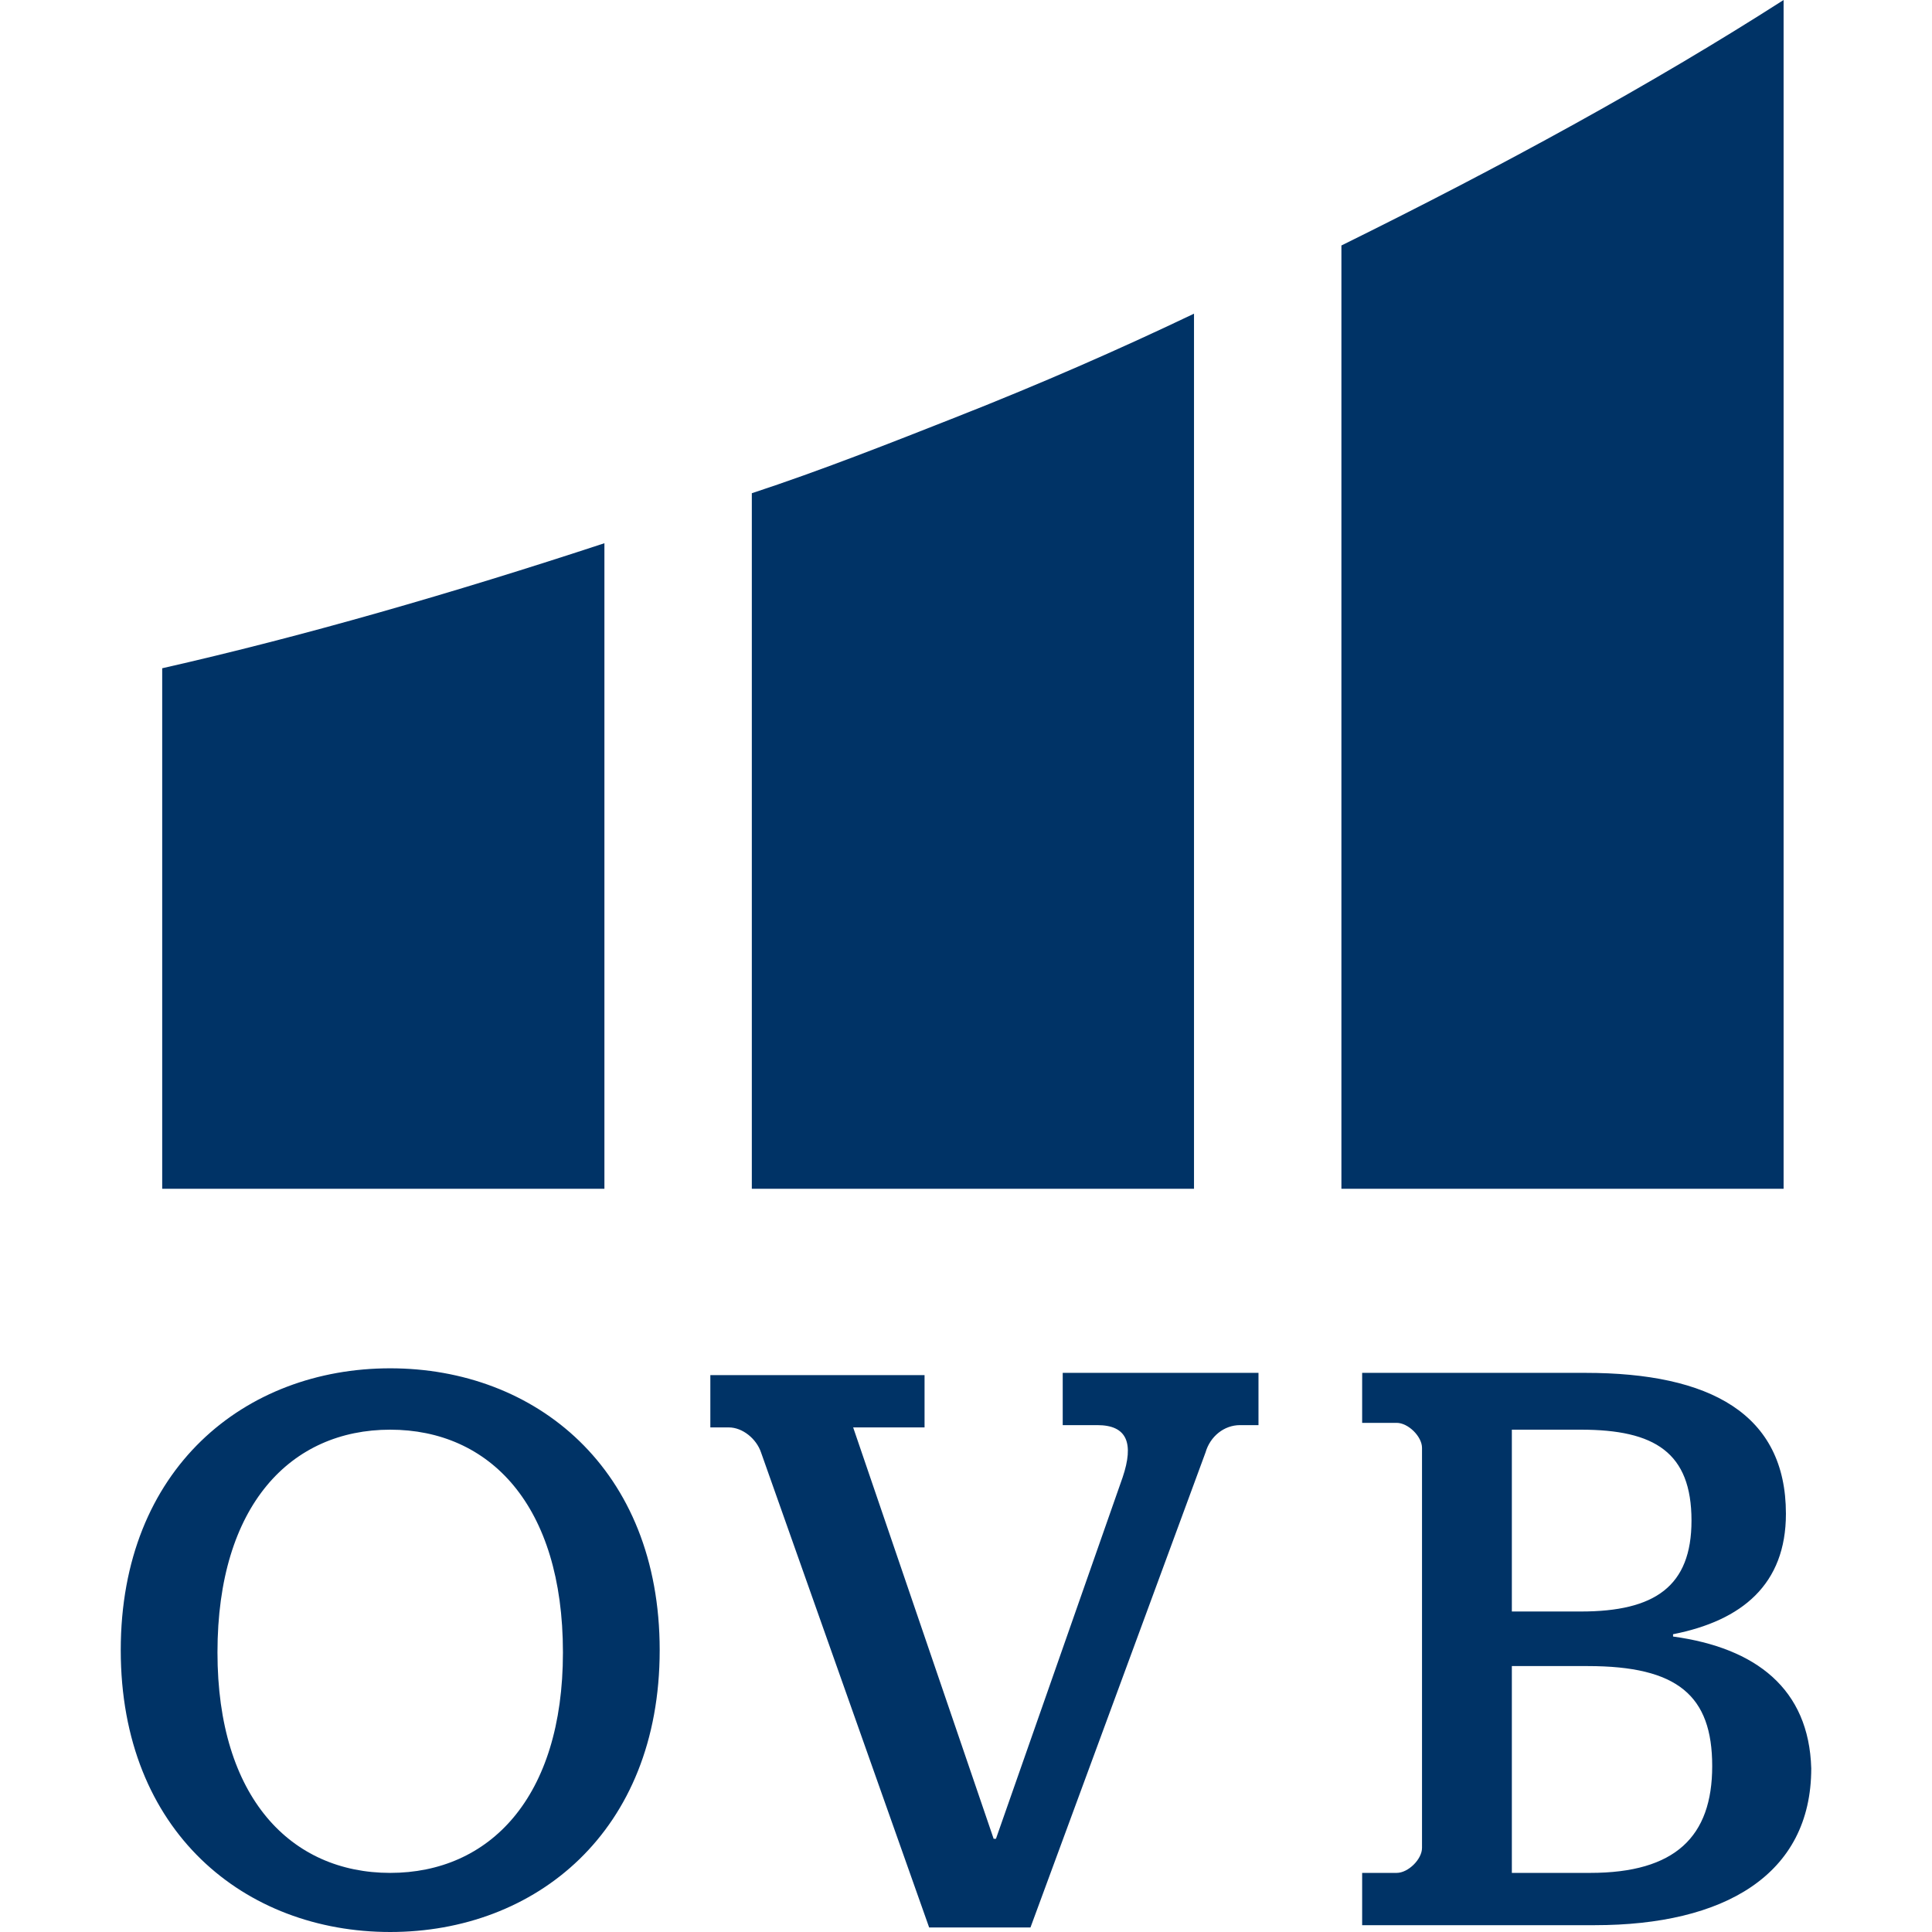 <?xml version="1.0" encoding="UTF-8"?>
<svg xmlns="http://www.w3.org/2000/svg" width="64" height="64" viewBox="0 0 64 64" fill="none">
  <path d="M4 54.663C4 48.64 8.12 45.327 12.926 45.327C17.733 45.327 21.853 48.64 21.853 54.663C21.853 60.687 17.733 64 12.926 64C8.12 64 4 60.687 4 54.663ZM18.648 54.739C18.648 49.845 16.207 47.36 12.926 47.36C9.646 47.36 7.204 49.845 7.204 54.739C7.204 59.558 9.646 62.042 12.926 62.042C16.207 62.042 18.648 59.558 18.648 54.739ZM5.373 22.137V39.379H20.022V17.995C14.986 19.652 10.027 21.082 5.373 22.137ZM31.771 13.779C29.482 14.682 27.194 15.586 24.905 16.339V39.379H39.553V10.391C37.035 11.595 34.441 12.725 31.771 13.779ZM44.436 8.132V39.379H59.084V0C54.736 2.786 49.777 5.496 44.436 8.132ZM55.422 54.212V54.136C57.711 53.685 59.161 52.48 59.161 50.146C59.161 46.833 56.643 45.478 52.523 45.478H45.123V47.134H46.267C46.648 47.134 47.106 47.586 47.106 47.962V61.214C47.106 61.591 46.648 62.042 46.267 62.042H45.123V63.774H52.828C57.101 63.774 60 62.118 60 58.579C59.924 55.944 58.169 54.588 55.422 54.212ZM50.082 47.36H52.371C54.812 47.36 56.033 48.113 56.033 50.372C56.033 52.555 54.812 53.383 52.371 53.383H50.082V47.36ZM52.676 62.042H50.082V55.191H52.599C55.575 55.191 56.719 56.169 56.719 58.504C56.719 60.838 55.499 62.042 52.676 62.042ZM25.21 48.113C25.057 47.661 24.599 47.285 24.142 47.285H23.531V45.553H30.627V47.285H28.262L32.916 60.913H32.992L37.188 48.941C37.569 47.812 37.341 47.209 36.349 47.209H35.204V45.478H41.689V47.209H41.079C40.545 47.209 40.087 47.586 39.935 48.113L34.136 63.849H30.779L25.21 48.113Z" fill="#003366"></path>
</svg>
